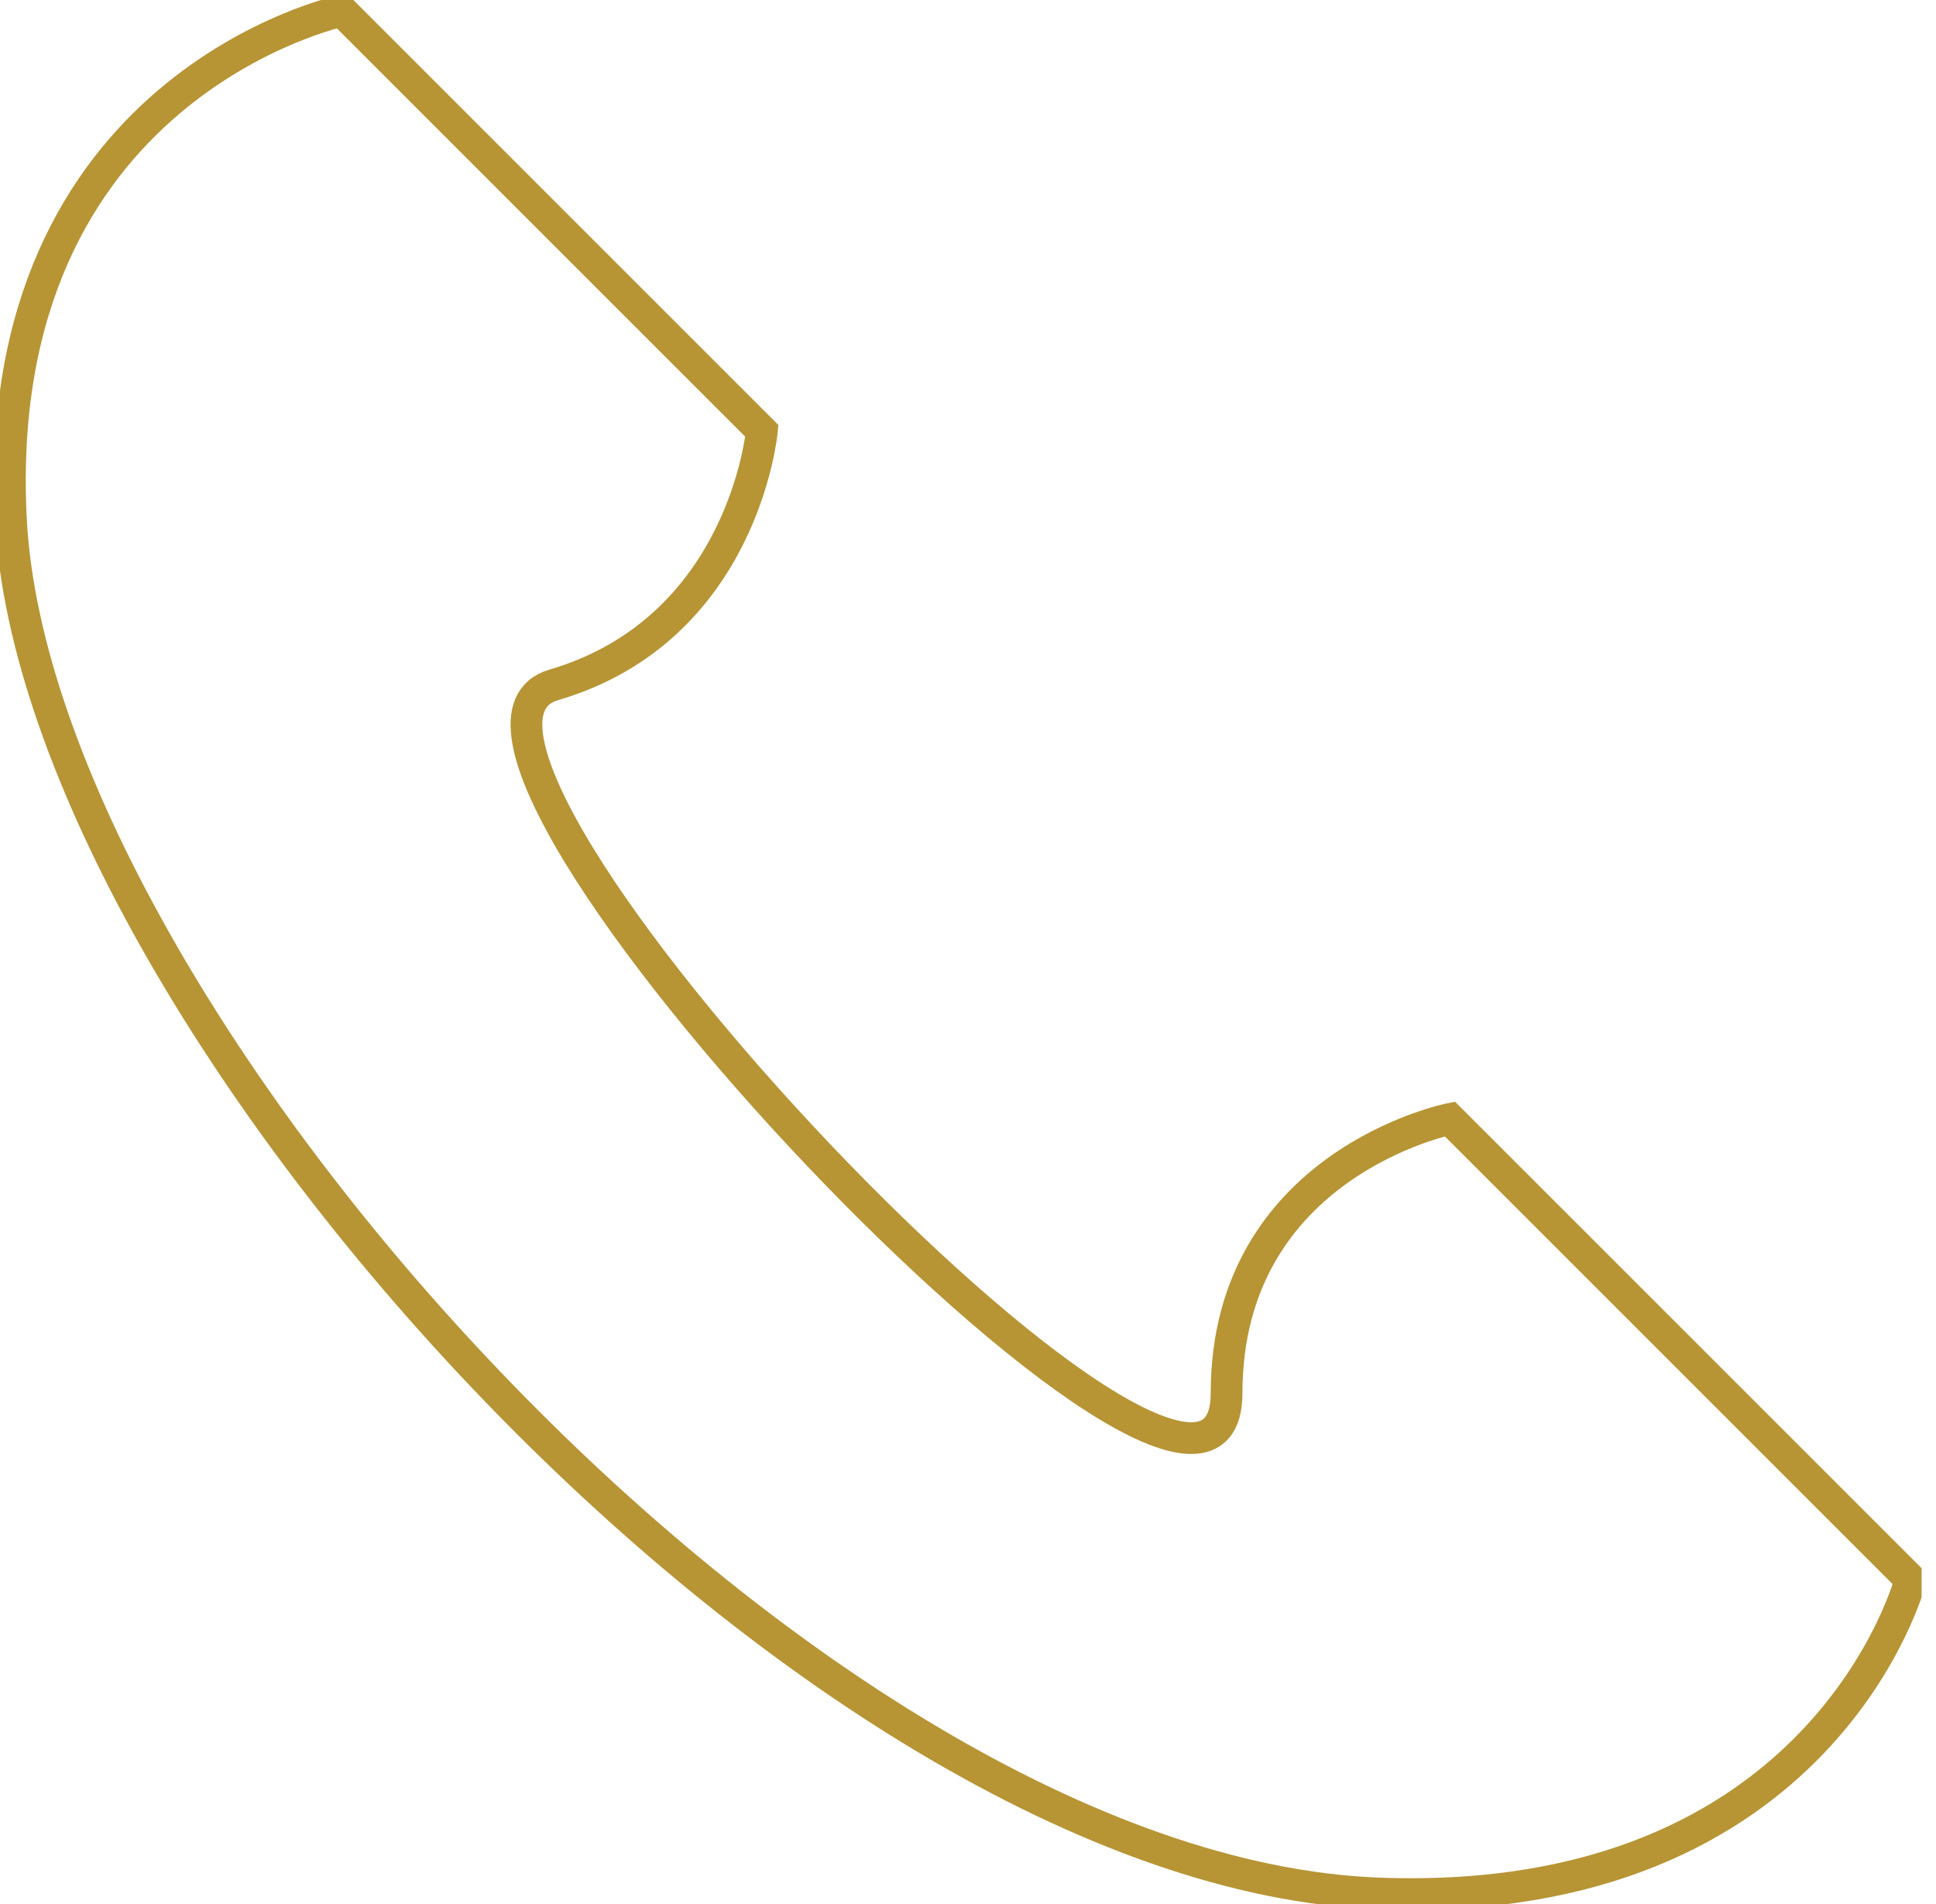 <svg width="61" height="60" viewBox="0 0 61 60" fill="none" xmlns="http://www.w3.org/2000/svg">
<g clip-path="url(#clip0_37_1082)">
<path d="M10.767 0.34L24.005 13.578C24.005 13.578 23.44 19.825 17.448 21.582C11.463 23.339 38.647 51.92 38.647 43.904C38.647 36.676 45.682 35.261 45.682 35.261L60.199 49.778C60.199 49.778 57.498 60.185 43.459 59.669C25.433 59.011 1.124 31.926 0.342 16.341C-0.341 2.712 10.767 0.34 10.767 0.34Z" stroke="#B79535" stroke-miterlimit="10"/>
</g>
<defs>
<clipPath id="clip0_37_1082">
<rect width="60.546" height="60" fill="white"/>
</clipPath>
</defs>
</svg>
